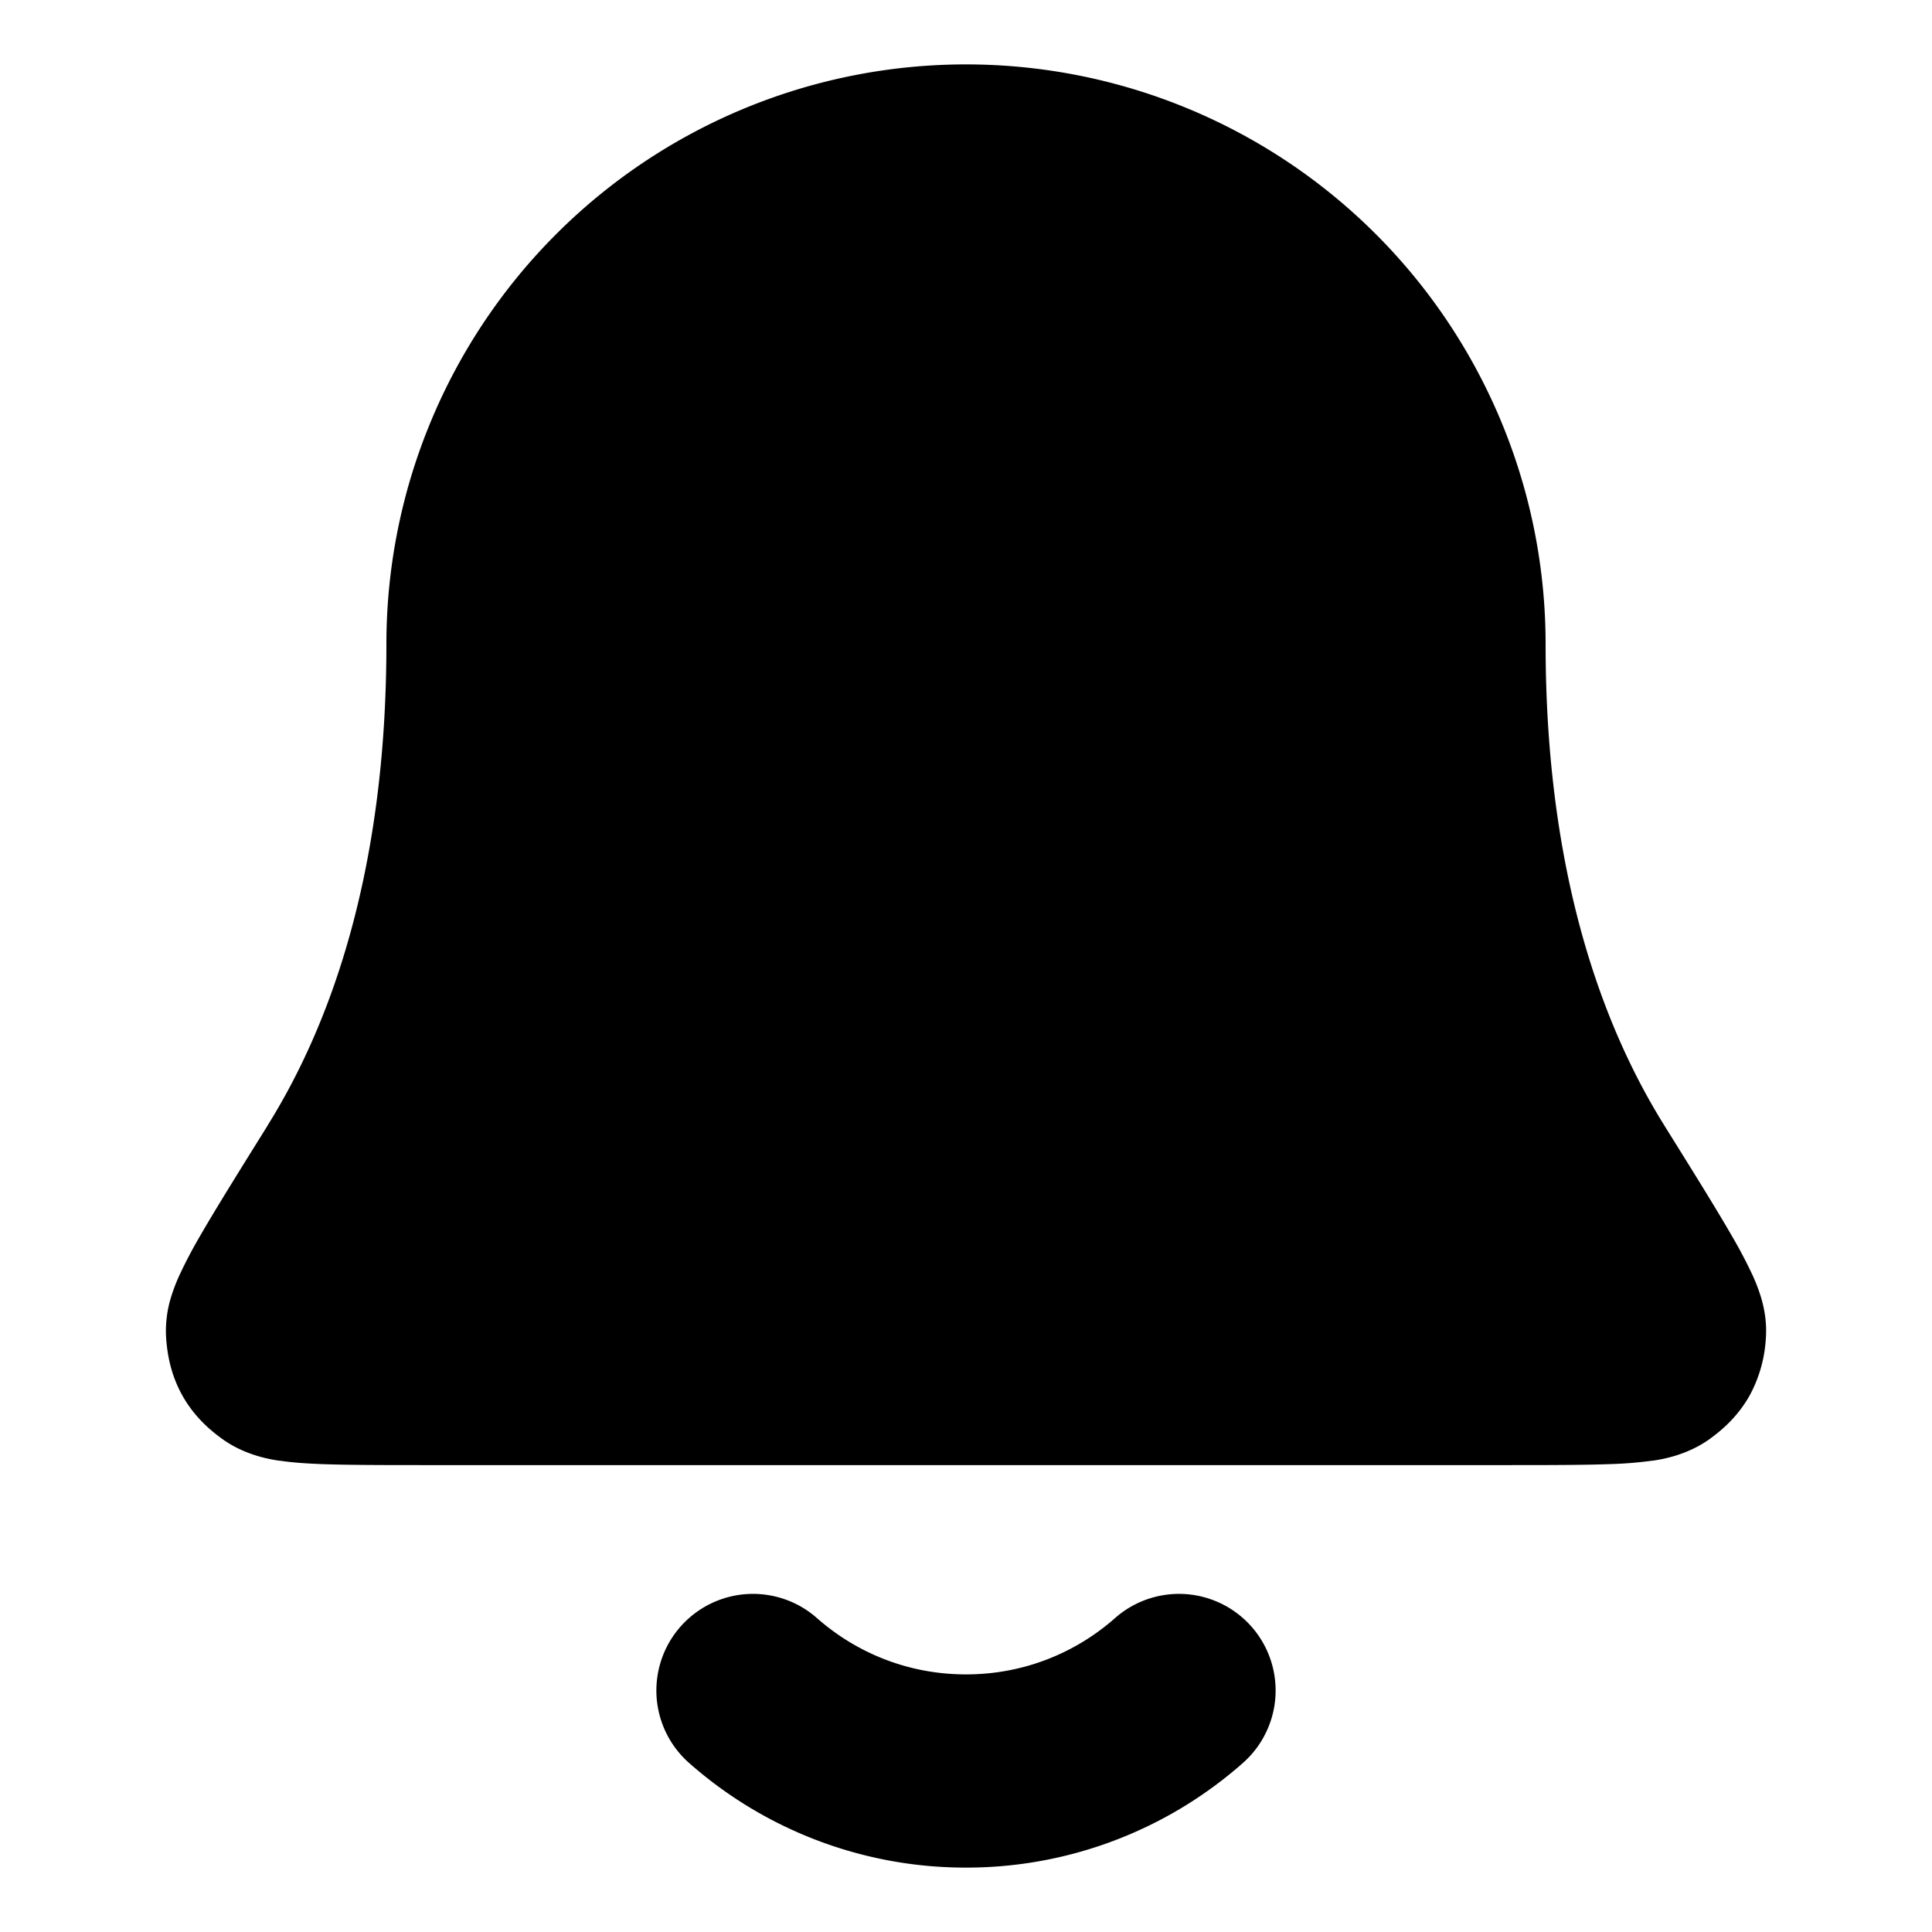 <svg viewBox="0 0 24 24"><path d="M12 .8A7.2 7.2 0 0 0 4.8 8c0 2.877-.722 4.771-1.47 5.971l-.013.023c-.356.571-.64 1.027-.832 1.36a5.86 5.86 0 0 0-.255.485 2.183 2.183 0 0 0-.106.277 1.425 1.425 0 0 0-.059.523c.012.146.043.413.198.692.155.28.366.447.484.534.291.216.62.265.72.28h.008c.158.024.334.035.505.042.339.013.806.013 1.38.013h13.28c.574 0 1.041 0 1.38-.013a4.84 4.84 0 0 0 .505-.042h.007c.1-.015.43-.064.721-.28.118-.087.329-.255.484-.534a1.68 1.68 0 0 0 .198-.692c.02-.24-.033-.436-.059-.523a2.195 2.195 0 0 0-.106-.277 5.88 5.88 0 0 0-.255-.484c-.192-.334-.476-.79-.832-1.361l-.014-.023C19.922 12.771 19.2 10.877 19.2 8A7.2 7.2 0 0 0 12 .8ZM10.148 20.1a1.2 1.2 0 1 0-1.588 1.8A5.185 5.185 0 0 0 12 23.2a5.185 5.185 0 0 0 3.44-1.3 1.2 1.2 0 0 0-1.588-1.8c-.495.437-1.141.7-1.852.7-.71 0-1.357-.263-1.852-.7Z"/></svg>